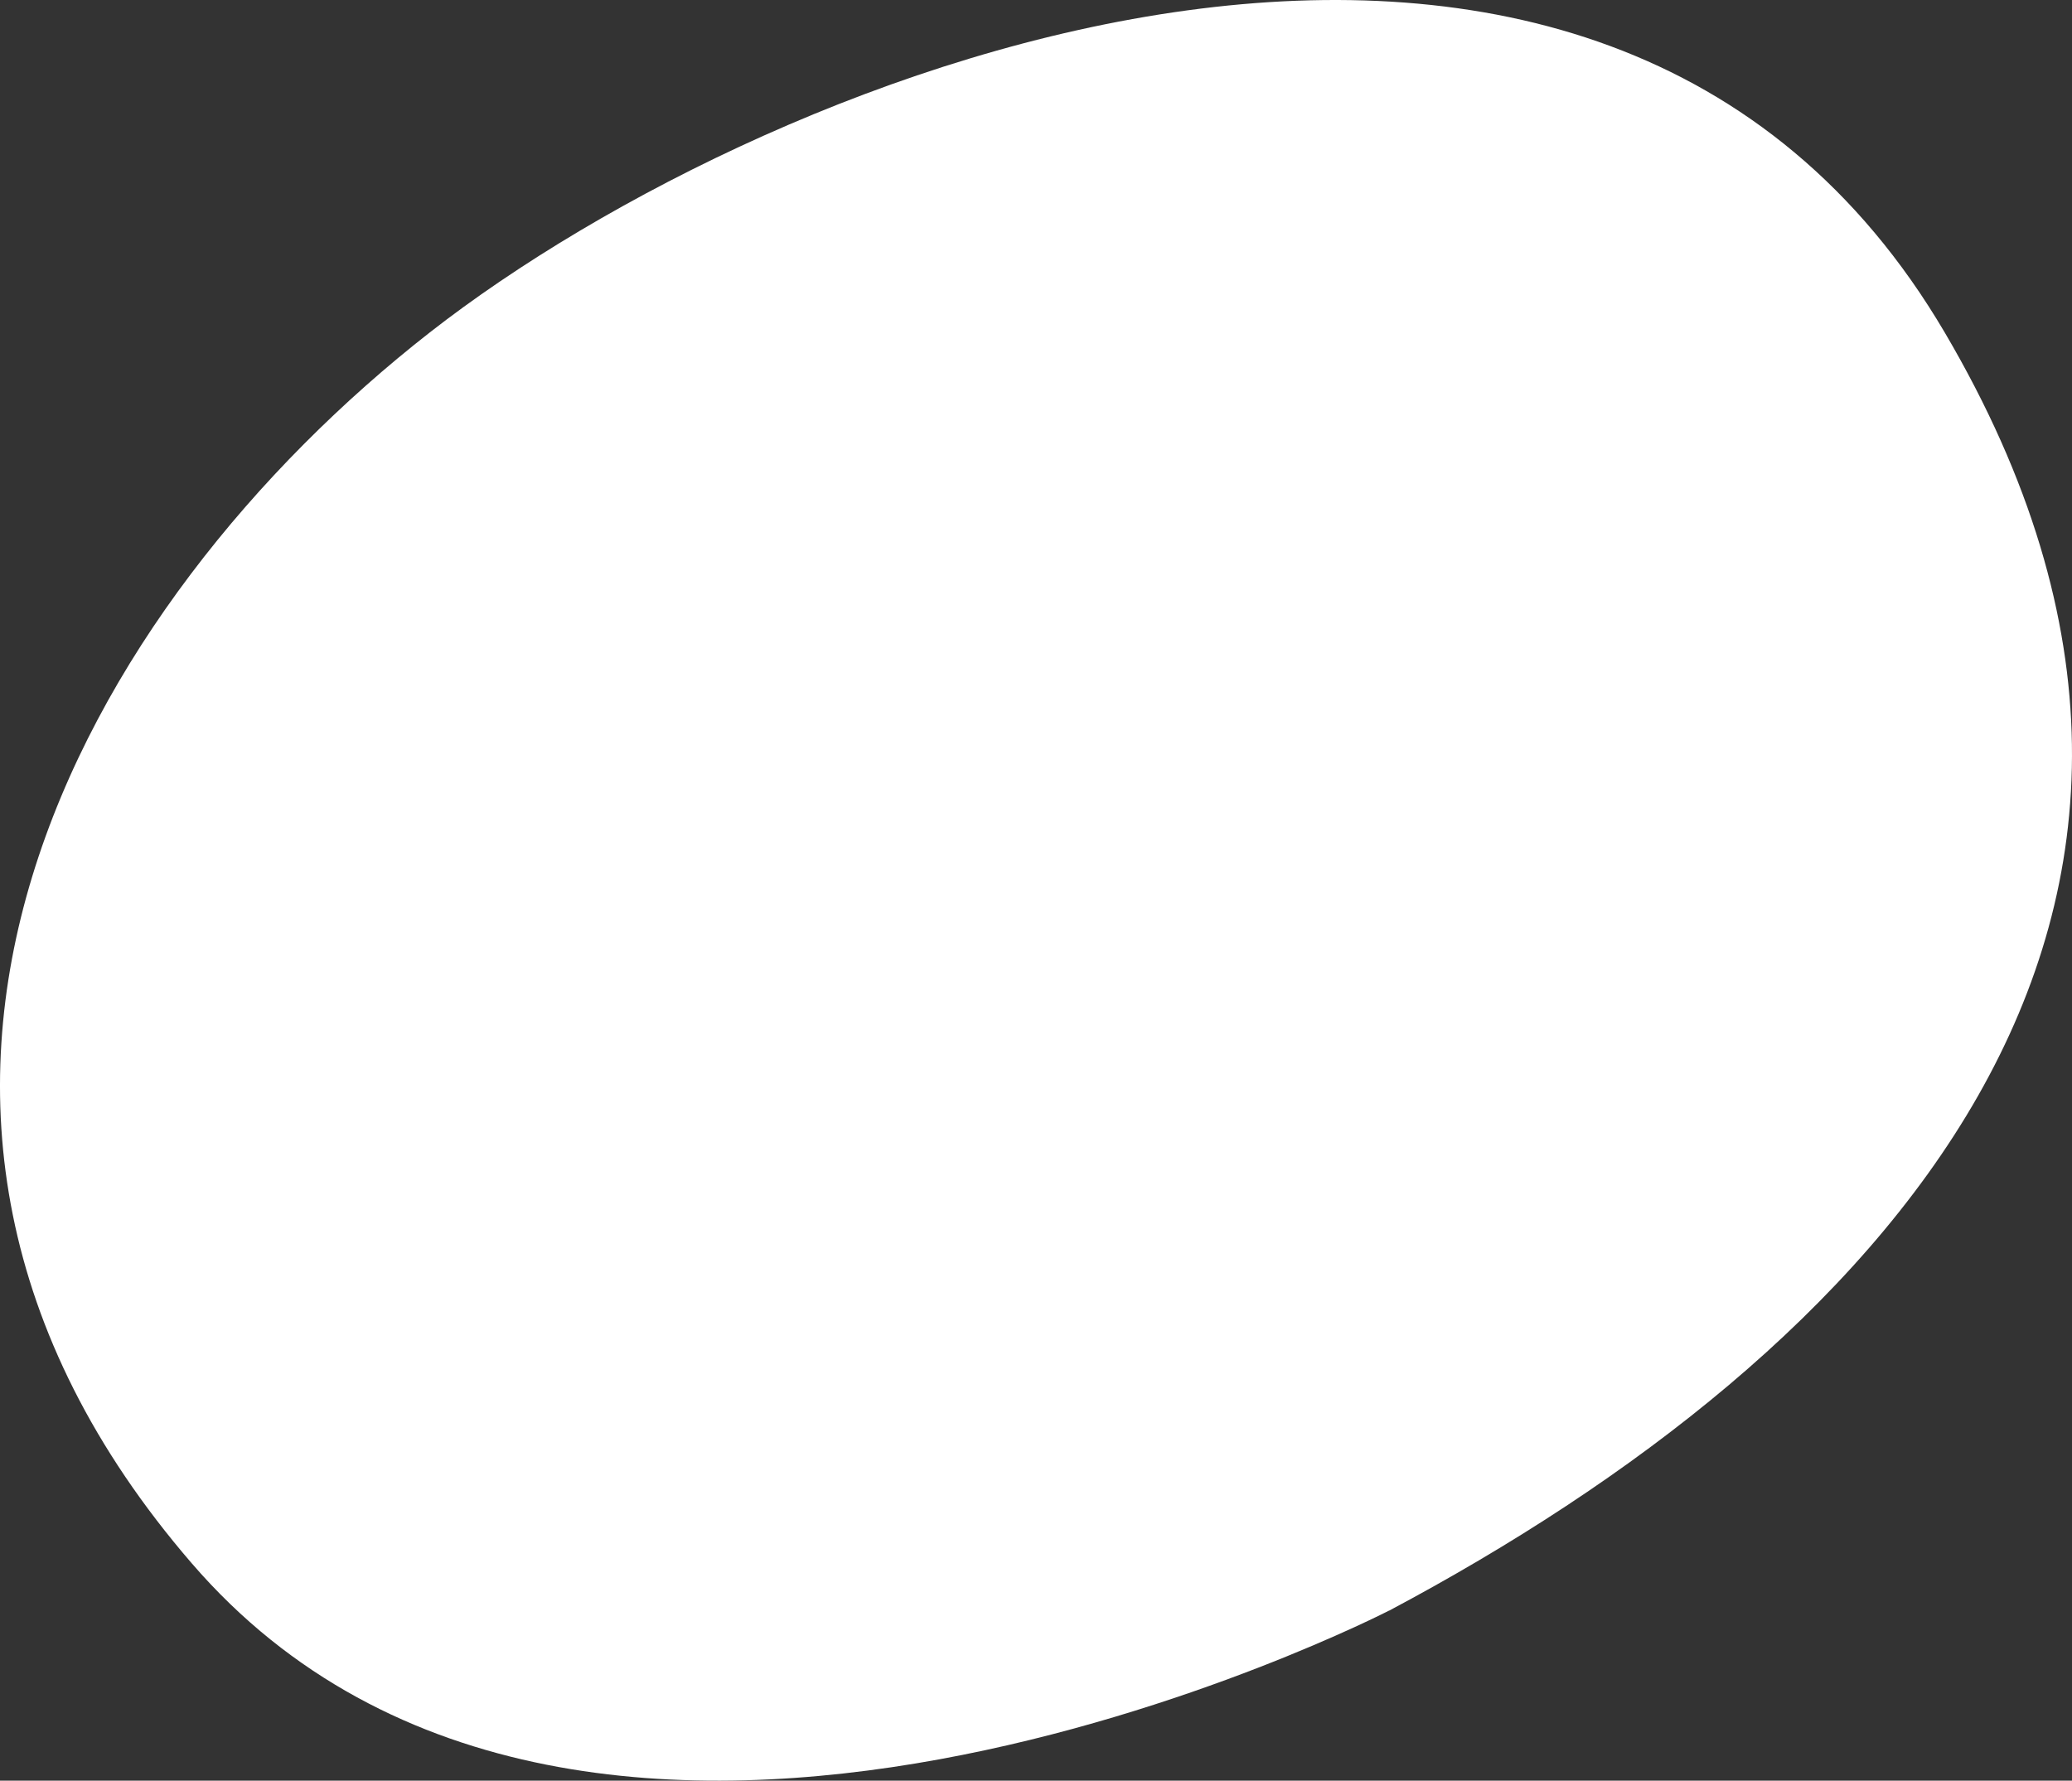 <svg width="498" height="428" viewBox="0 0 498 428" fill="none" xmlns="http://www.w3.org/2000/svg">
<rect x="0" y="0" width="498" height="428" fill="#333333" stroke="none"/>
<path d="M333.899 387.123C450.07 325.376 550.606 221.324 467.406 79.905C384.207 -61.514 186.497 14.892 103.298 79.905C20.099 144.918 -49.288 265.185 46.063 375.731C141.414 486.276 333.858 387.123 333.858 387.123H333.899Z" fill="white"/>
</svg>
